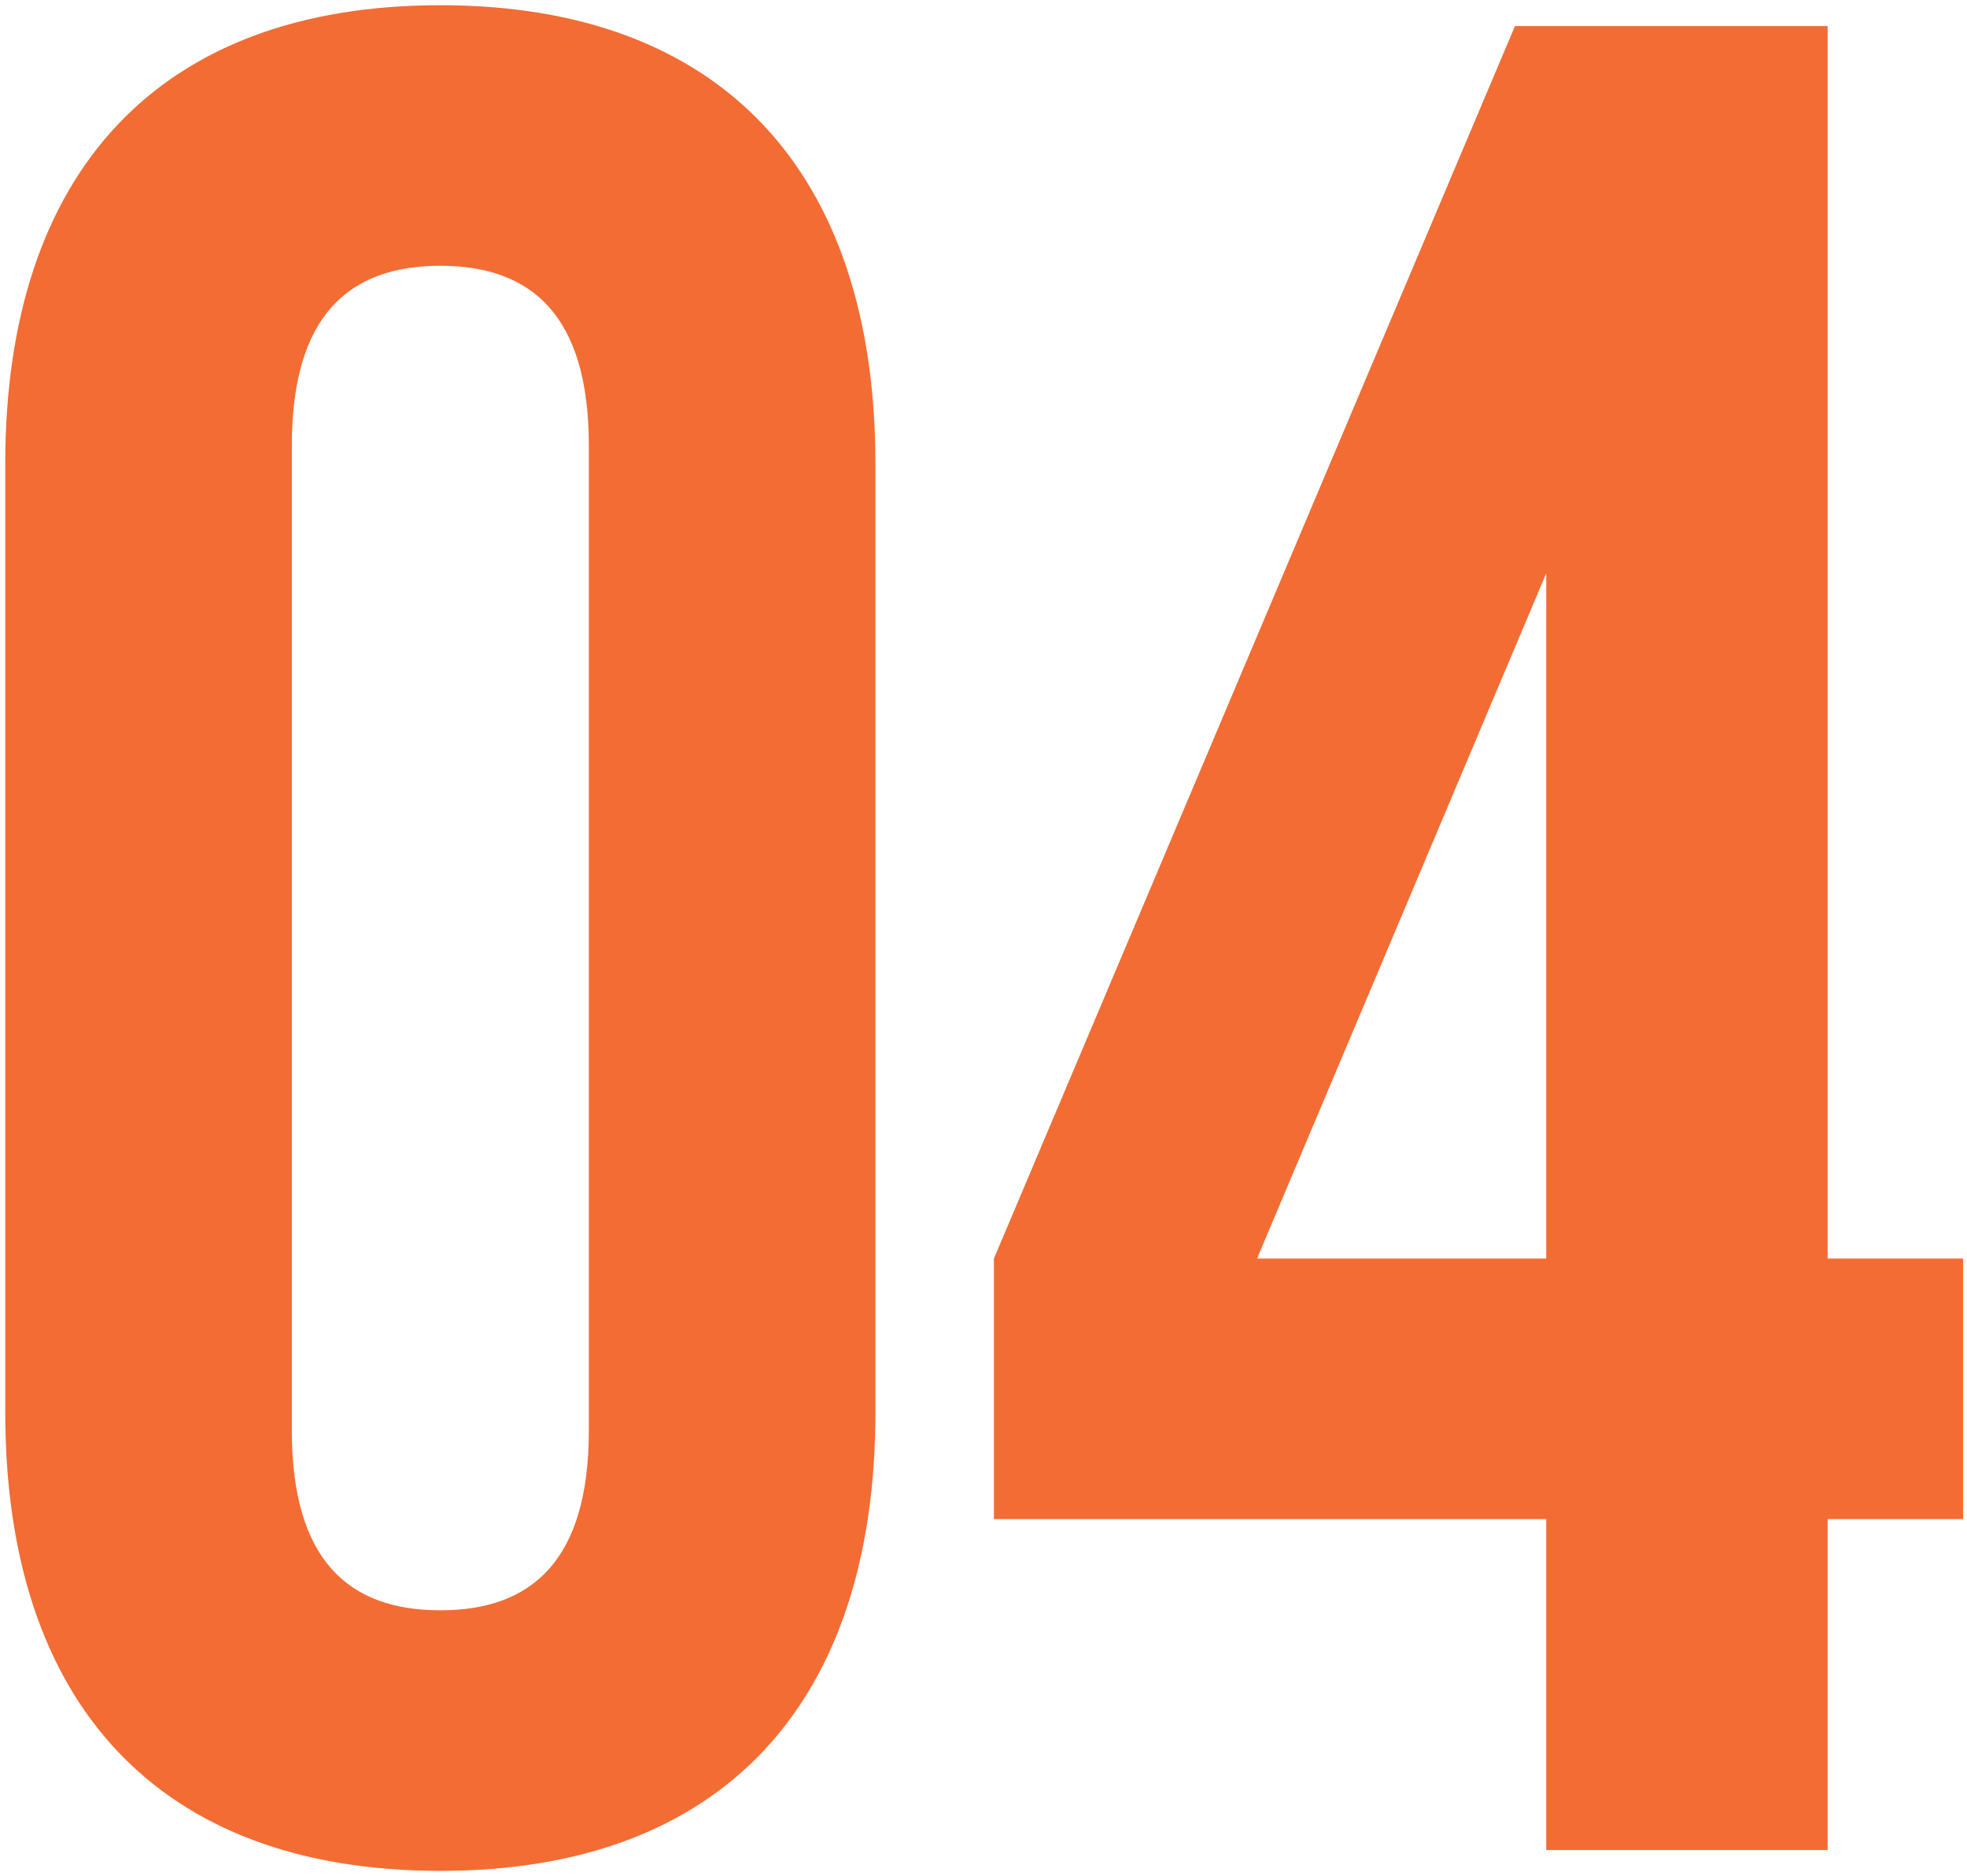 <?xml version="1.0" encoding="UTF-8"?>
<svg xmlns="http://www.w3.org/2000/svg" width="151" height="144" viewBox="0 0 151 144" fill="none">
  <path d="M22.403 34.2C22.403 24.2 26.803 20.4 33.803 20.4C40.803 20.4 45.203 24.2 45.203 34.2V109.8C45.203 119.8 40.803 123.6 33.803 123.6C26.803 123.6 22.403 119.8 22.403 109.8V34.2ZM0.403 108.4C0.403 130.8 12.203 143.6 33.803 143.6C55.403 143.6 67.203 130.8 67.203 108.4V35.6C67.203 13.2 55.403 0.4 33.803 0.4C12.203 0.4 0.403 13.2 0.403 35.6V108.4ZM76.3 116.6H118.7V142H140.3V116.6H150.7V96.6H140.3V2H116.3L76.3 96.6V116.6ZM96.5 96.6L118.7 44V96.6H96.5Z" fill="#F36C33"></path>
</svg>
